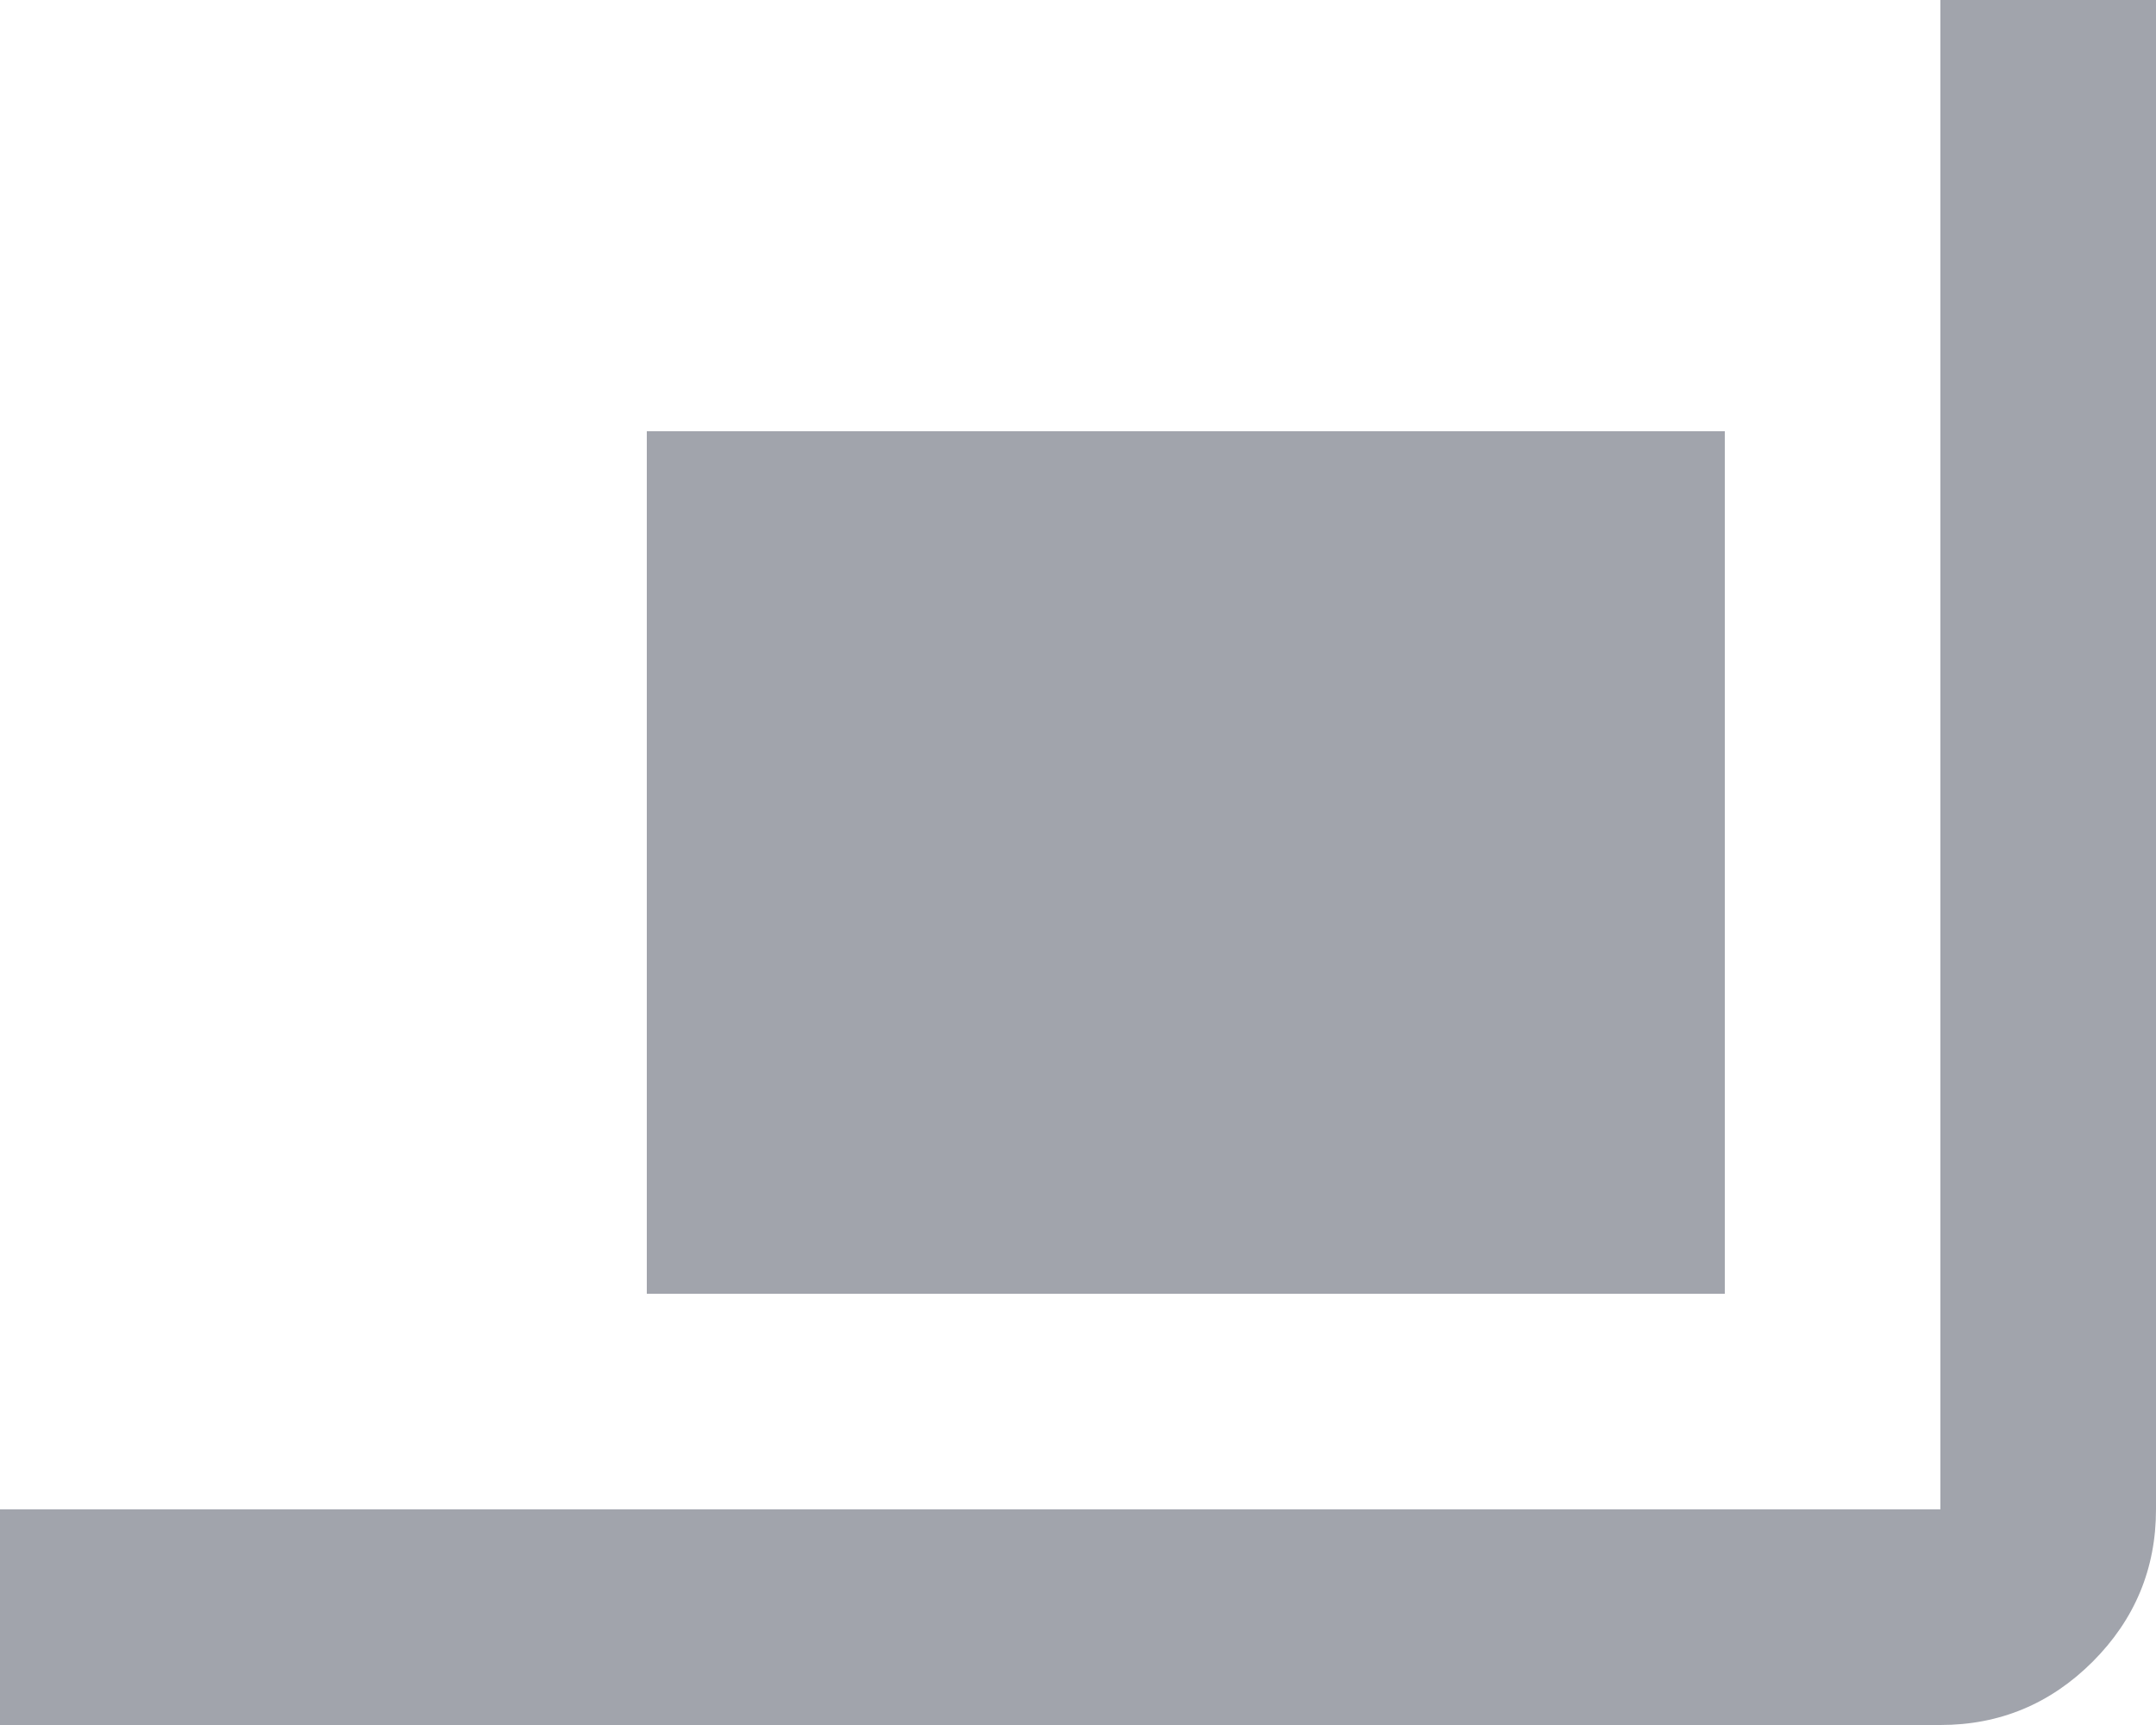 <?xml version="1.0" encoding="UTF-8"?>
<svg width="30px" height="24px" viewBox="0 0 30 24" version="1.1" xmlns="http://www.w3.org/2000/svg" xmlns:xlink="http://www.w3.org/1999/xlink">
    <title>Icon [Unit, Medium]</title>
    <g id="Location-[Single]" stroke="none" stroke-width="1" fill="none" fill-rule="evenodd">
        <g id="Location-[Sidebar-Mounted-Features]" transform="translate(-498, -4541)" fill="#A1A4AC" fill-rule="nonzero">
            <g id="Solutions" transform="translate(0, 4231)">
                <g id="Feed-[Solutions]" transform="translate(244, 277)">
                    <g id="Icon-[Unit,-Medium]" transform="translate(254, 33)">
                        <path d="M0,24 L0,21 L27,21 L27,0 L30,0 L30,21 C30,21.825 29.706,22.531 29.119,23.119 C28.531,23.706 27.825,24 27,24 L0,24 Z M9,18 L9,6 L24,6 L24,18 L9,18 Z" id="Shape"></path>
                    </g>
                </g>
            </g>
        </g>
    </g>
</svg>